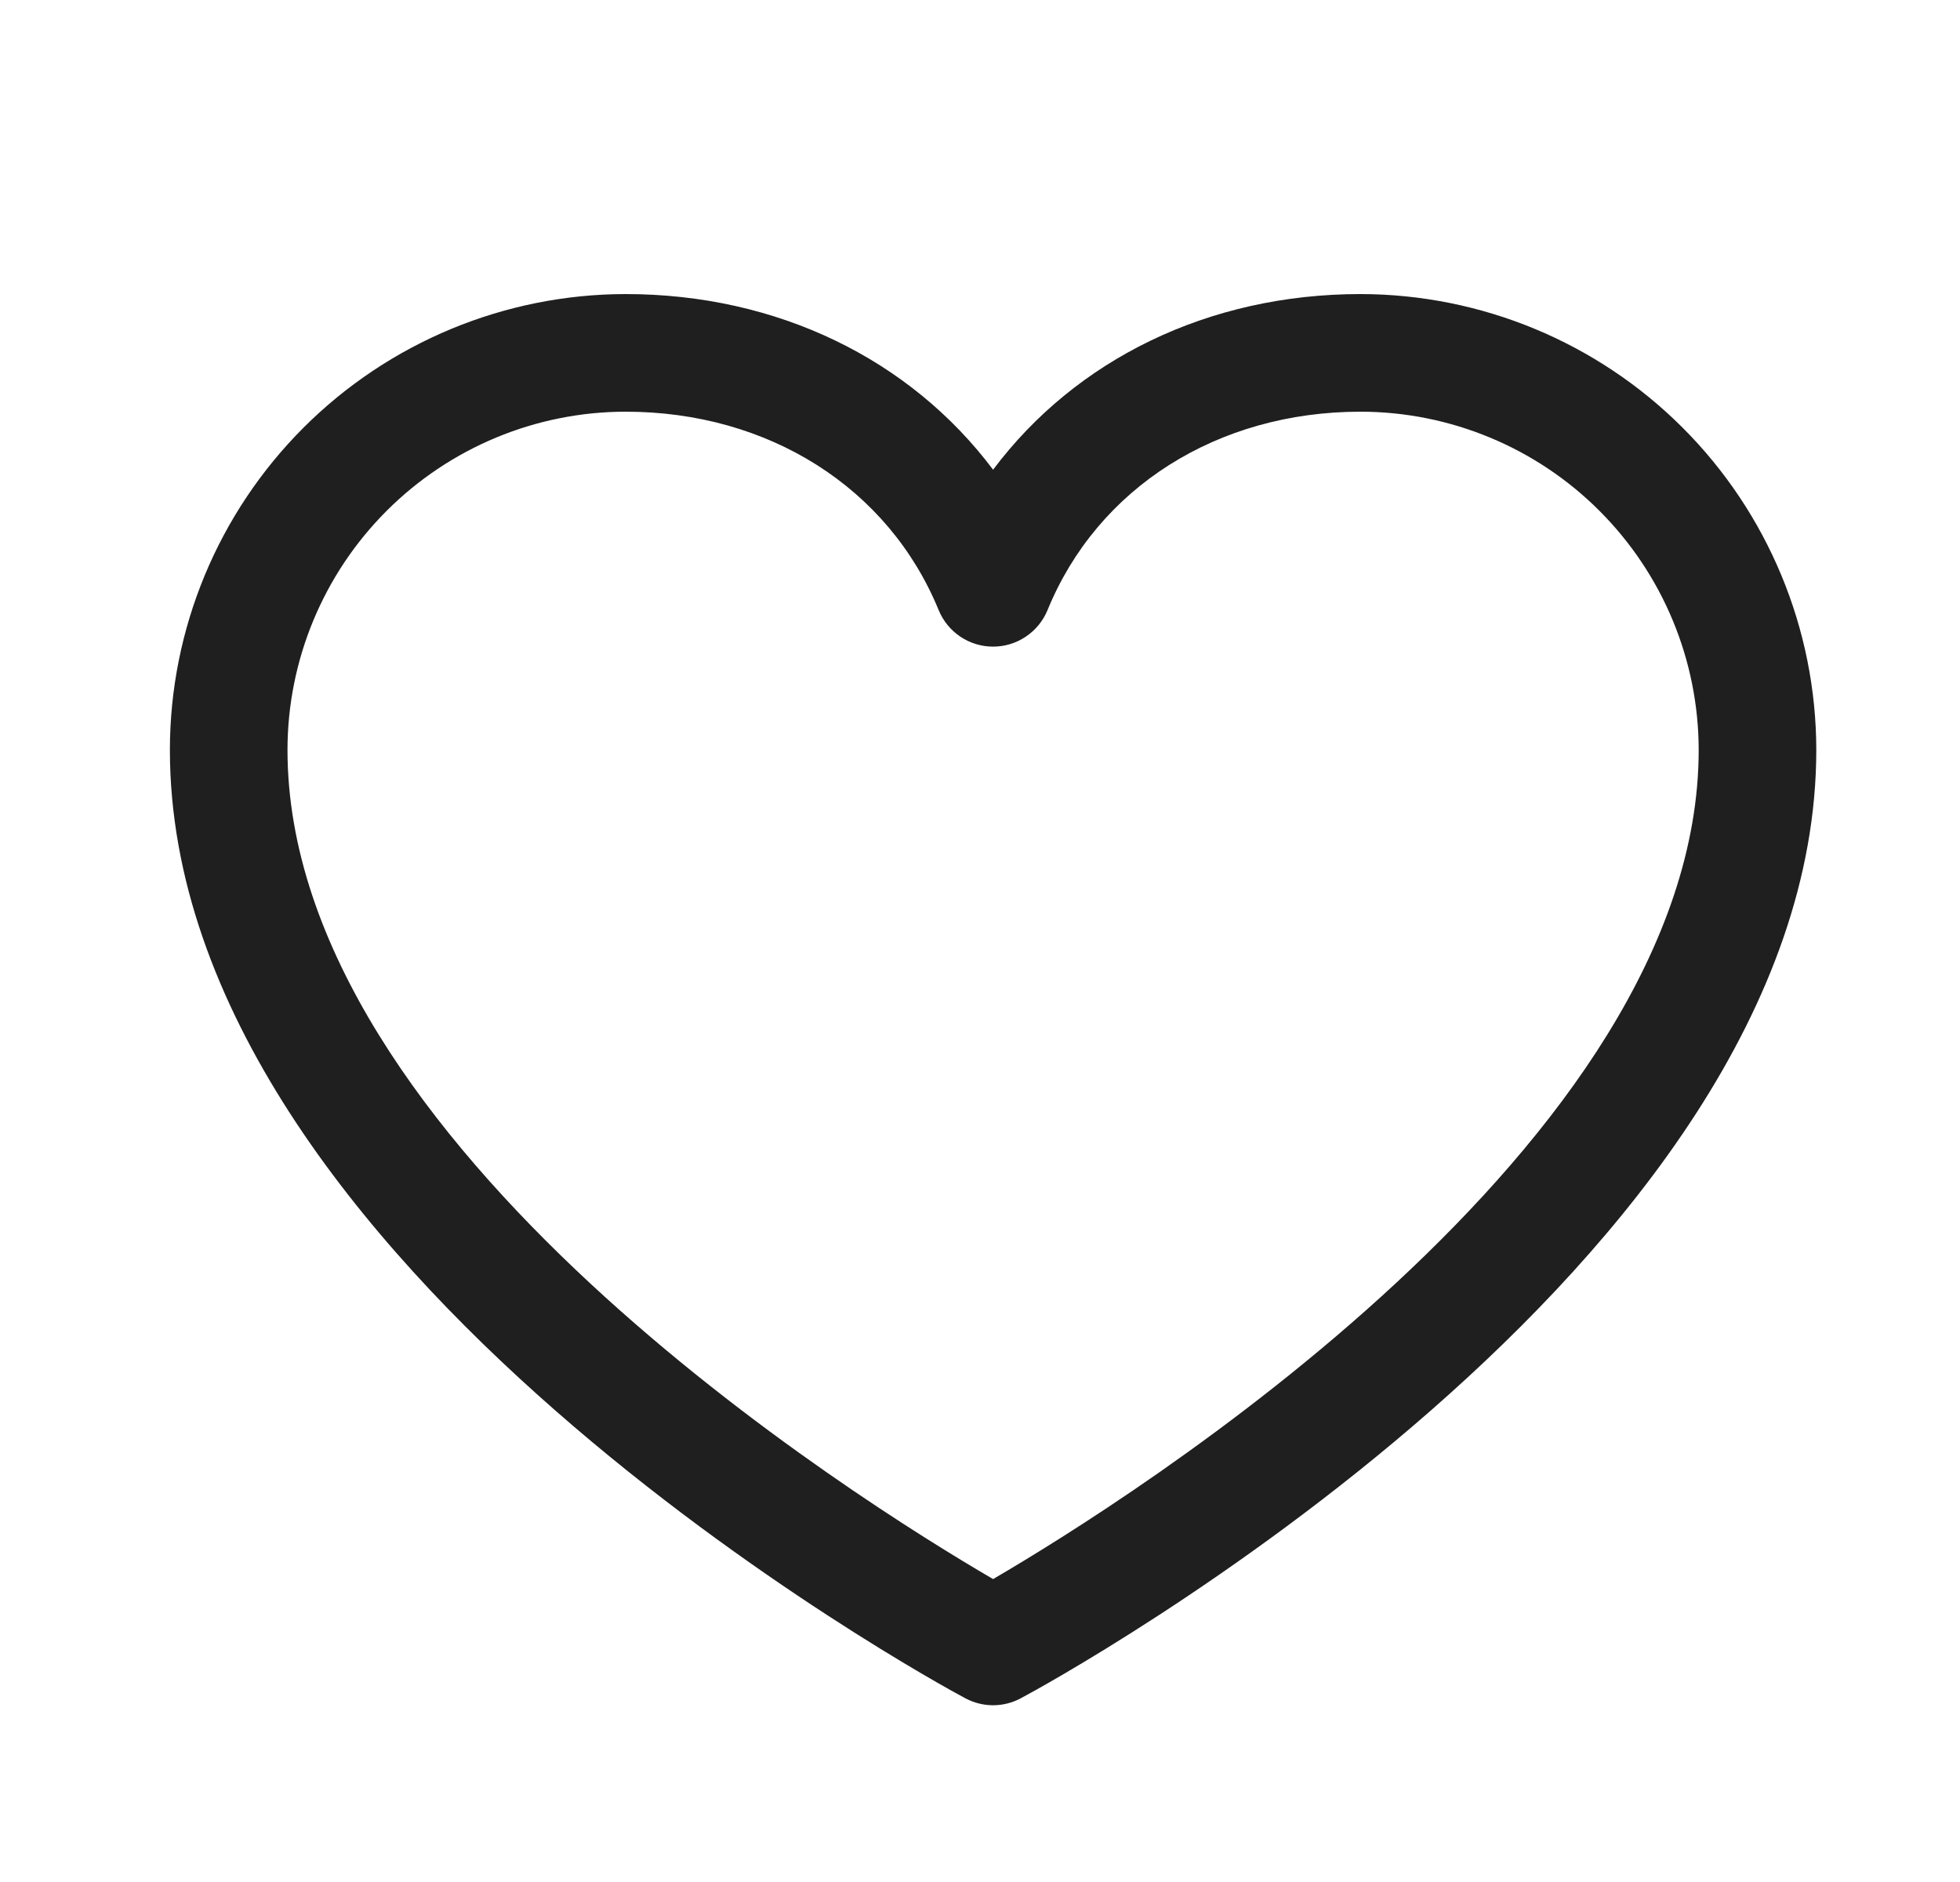 <svg width="25" height="24" viewBox="0 0 25 24" fill="none" xmlns="http://www.w3.org/2000/svg">
<path d="M17.354 3.75C15.418 3.75 13.723 4.582 12.667 5.99C11.61 4.582 9.915 3.75 7.979 3.75C6.438 3.752 4.961 4.365 3.871 5.454C2.781 6.544 2.168 8.021 2.167 9.562C2.167 16.125 11.897 21.437 12.311 21.656C12.421 21.715 12.543 21.746 12.667 21.746C12.791 21.746 12.913 21.715 13.022 21.656C13.436 21.437 23.167 16.125 23.167 9.562C23.165 8.021 22.552 6.544 21.462 5.454C20.373 4.365 18.895 3.752 17.354 3.75ZM12.667 20.137C10.955 19.14 3.667 14.596 3.667 9.562C3.668 8.419 4.123 7.323 4.931 6.515C5.74 5.706 6.836 5.251 7.979 5.25C9.803 5.25 11.334 6.221 11.973 7.781C12.03 7.919 12.126 8.036 12.249 8.119C12.373 8.202 12.518 8.246 12.667 8.246C12.816 8.246 12.961 8.202 13.084 8.119C13.208 8.036 13.304 7.919 13.361 7.781C14 6.218 15.531 5.25 17.354 5.25C18.497 5.251 19.594 5.706 20.402 6.515C21.21 7.323 21.665 8.419 21.667 9.562C21.667 14.588 14.377 19.139 12.667 20.137Z" fill="#1F1F1F"/>
</svg>

